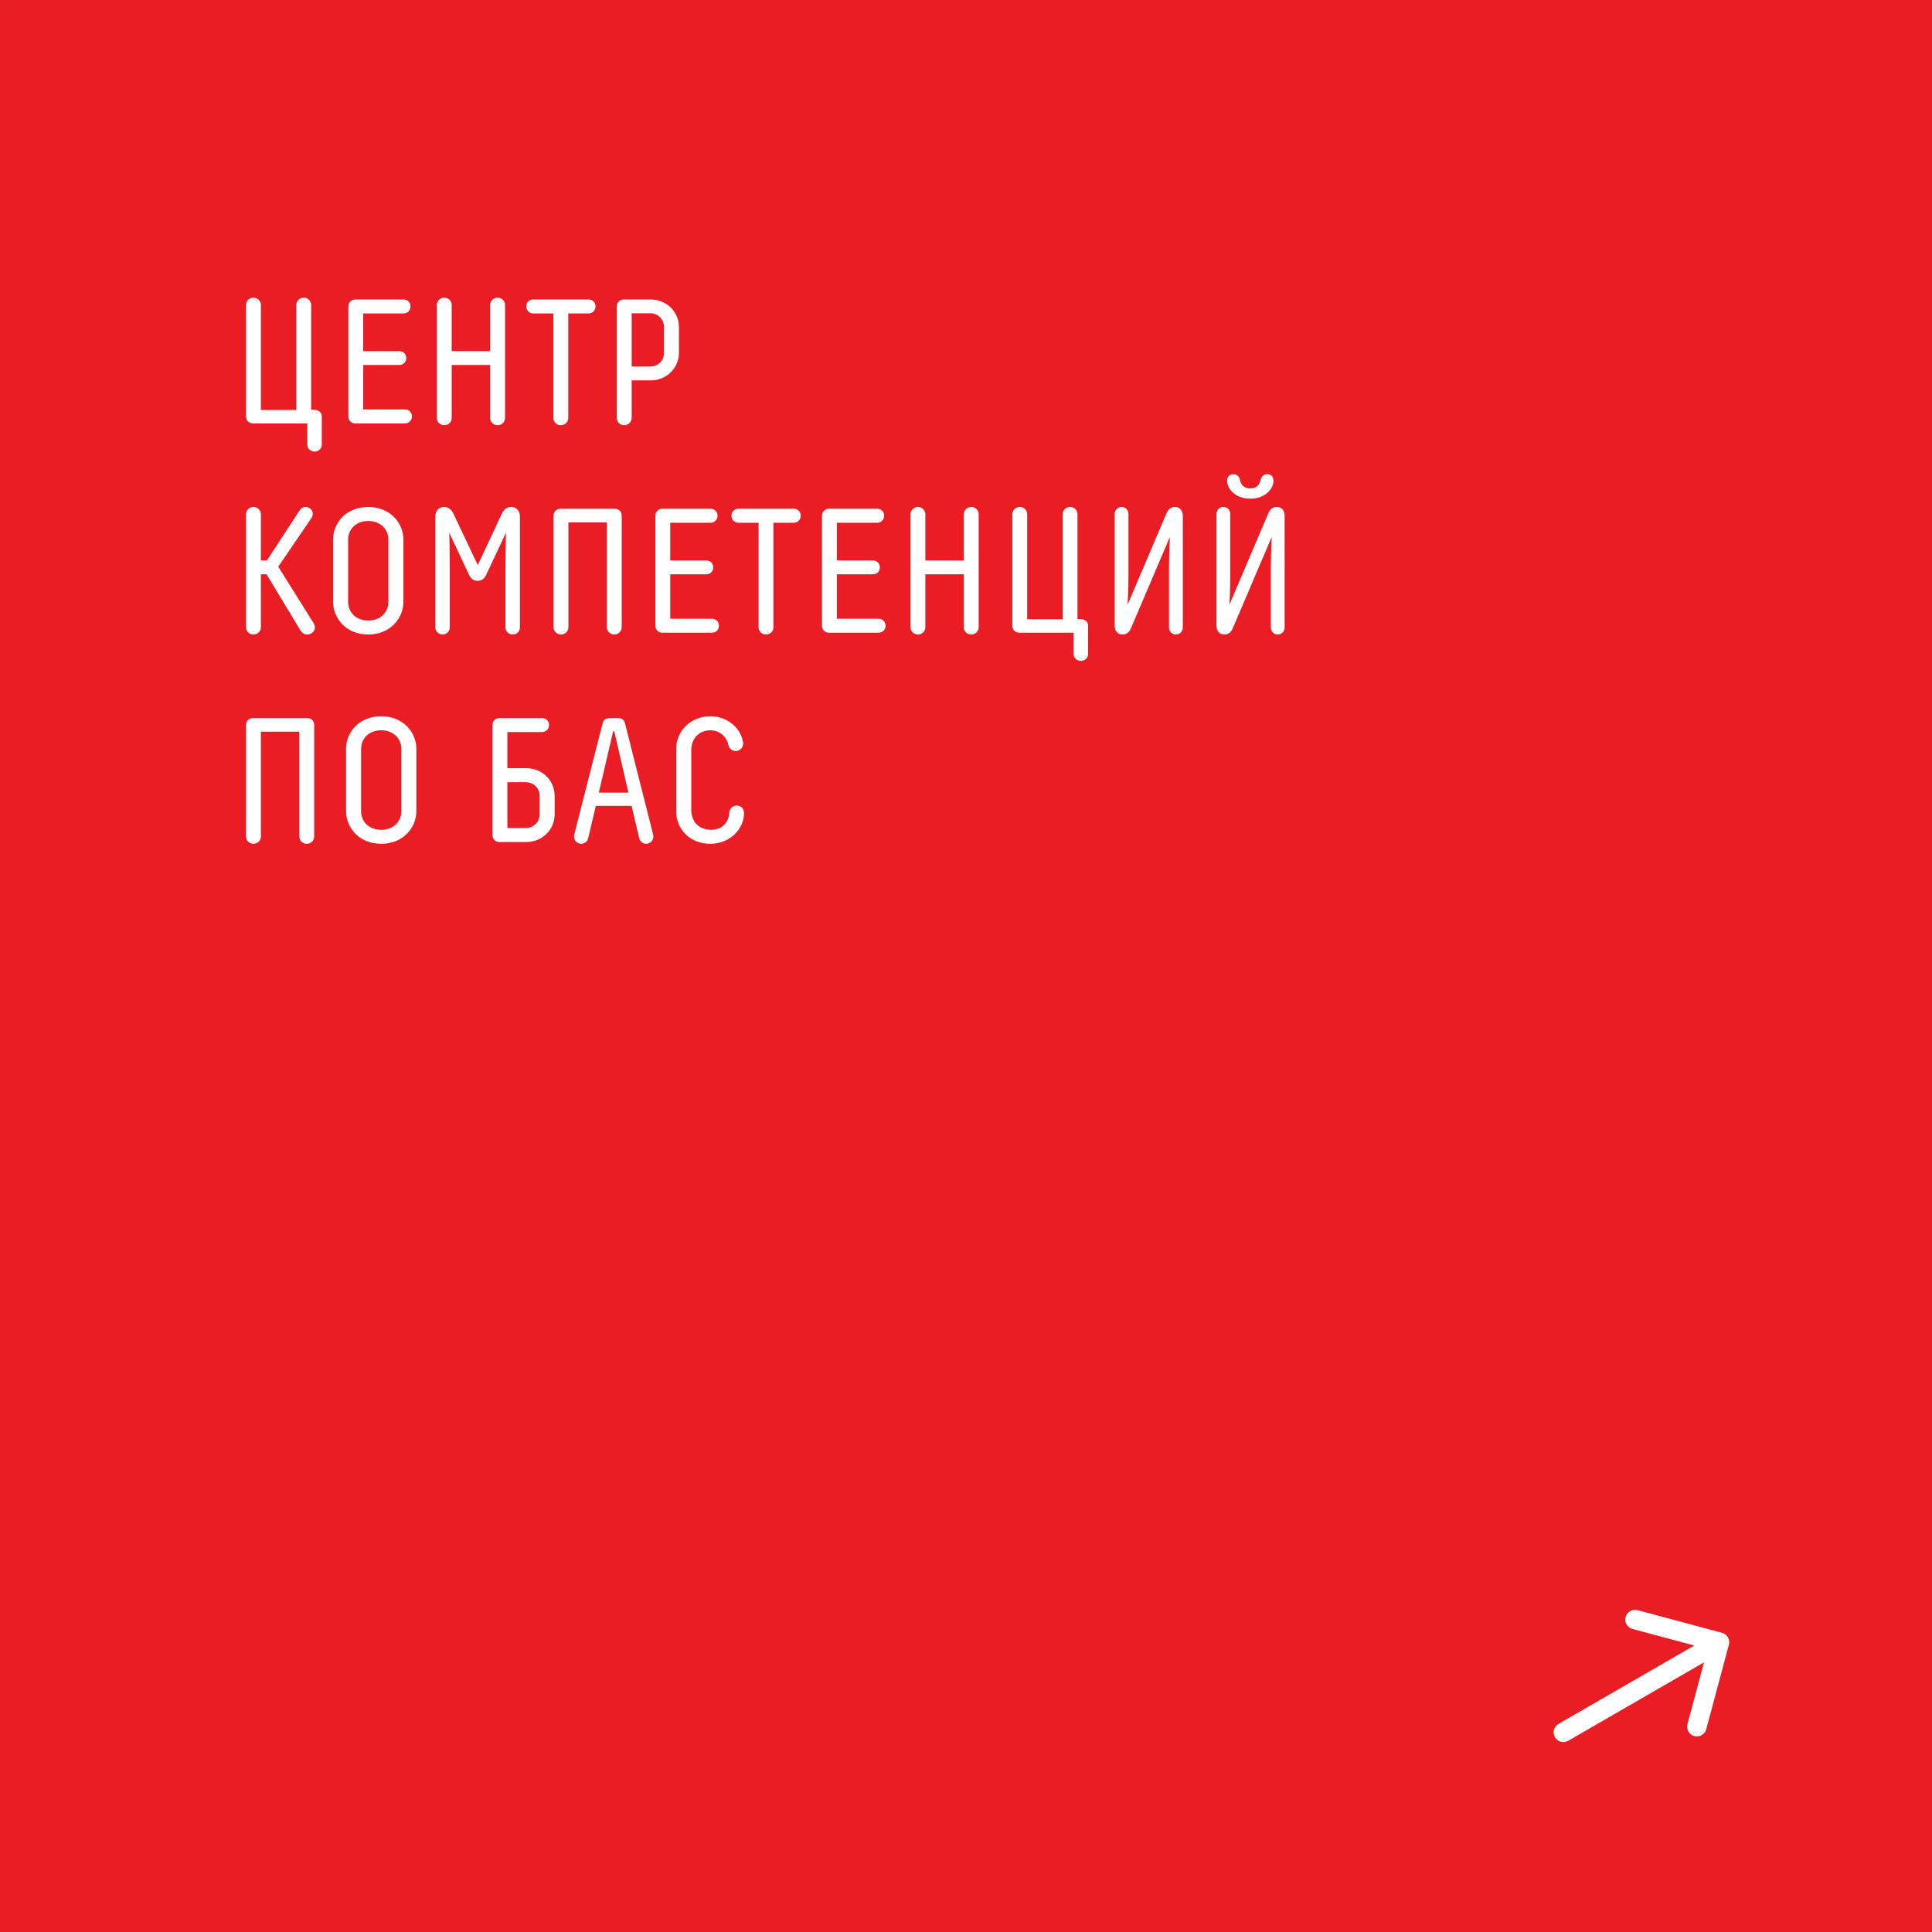 <?xml version="1.0" encoding="UTF-8"?> <svg xmlns="http://www.w3.org/2000/svg" width="240" height="240" viewBox="0 0 240 240" fill="none"><rect x="0" y="0" width="240" height="240" fill="#333333" stroke="none"/><rect x="0.403" y="0.403" width="239.195" height="239.195" fill="#EA1D24" stroke="#EA1D24" stroke-width="0.805"></rect><path d="M30.561 51.742V37.882C30.561 37.376 30.979 36.98 31.485 36.98C31.991 36.98 32.409 37.376 32.409 37.882V50.928H36.809V37.882C36.809 37.376 37.227 36.98 37.733 36.98C38.239 36.98 38.657 37.376 38.657 37.882V50.906H39.053C39.537 50.906 39.977 51.236 39.977 51.72V55.24C39.977 55.724 39.559 56.098 39.075 56.098C38.591 56.098 38.173 55.724 38.173 55.24V52.6H31.419C30.935 52.6 30.561 52.226 30.561 51.742ZM50.313 52.6H44.132C43.648 52.6 43.273 52.226 43.273 51.742V38.058C43.273 37.574 43.648 37.2 44.132 37.2H50.138C50.644 37.2 50.995 37.574 50.995 38.058C50.995 38.564 50.621 38.938 50.138 38.938H45.121V43.624H49.609C50.093 43.624 50.468 43.998 50.468 44.482C50.468 44.966 50.093 45.34 49.609 45.34H45.121V50.862H50.313C50.797 50.862 51.172 51.236 51.172 51.742C51.172 52.226 50.797 52.6 50.313 52.6ZM62.737 37.882V51.918C62.737 52.424 62.319 52.82 61.813 52.82C61.307 52.82 60.889 52.424 60.889 51.918V45.34H56.115V51.918C56.115 52.424 55.697 52.82 55.191 52.82C54.685 52.82 54.267 52.424 54.267 51.918V37.882C54.267 37.376 54.685 36.98 55.191 36.98C55.697 36.98 56.115 37.376 56.115 37.882V43.624H60.889V37.882C60.889 37.376 61.307 36.98 61.813 36.98C62.319 36.98 62.737 37.376 62.737 37.882ZM66.234 37.2H73.12C73.626 37.2 73.978 37.574 73.978 38.058C73.978 38.564 73.604 38.938 73.12 38.938H70.59V51.918C70.59 52.424 70.172 52.82 69.666 52.82C69.16 52.82 68.742 52.424 68.742 51.918V38.938H66.234C65.75 38.938 65.376 38.564 65.376 38.058C65.376 37.574 65.728 37.2 66.234 37.2ZM78.469 47.254V51.918C78.469 52.424 78.051 52.82 77.545 52.82C77.039 52.82 76.621 52.424 76.621 51.918V38.058C76.621 37.574 76.995 37.2 77.479 37.2H80.823C82.781 37.2 84.343 38.718 84.343 40.632V43.8C84.343 45.736 82.781 47.254 80.823 47.254H78.469ZM82.473 43.888V40.588C82.473 39.664 81.769 38.916 80.735 38.916H78.469V45.538H80.735C81.769 45.538 82.473 44.79 82.473 43.888ZM33.113 71.34H32.409V77.918C32.409 78.424 31.991 78.82 31.485 78.82C30.979 78.82 30.561 78.424 30.561 77.918V63.882C30.561 63.376 30.979 62.98 31.485 62.98C31.991 62.98 32.409 63.376 32.409 63.882V69.624H33.157L37.249 63.354C37.425 63.09 37.689 62.98 37.953 62.98C38.437 62.98 38.855 63.354 38.855 63.838C38.855 64.08 38.745 64.278 38.635 64.432L34.565 70.394L38.877 77.28C38.987 77.456 39.119 77.698 39.119 77.94C39.119 78.446 38.657 78.82 38.151 78.82C37.799 78.82 37.513 78.622 37.337 78.336L33.113 71.34ZM50.112 67.028V74.772C50.112 76.774 48.506 78.82 45.756 78.82C42.94 78.82 41.378 76.774 41.378 74.75V67.028C41.378 65.004 42.94 62.98 45.756 62.98C48.506 62.98 50.112 65.004 50.112 67.028ZM48.242 74.794V67.006C48.242 65.862 47.362 64.718 45.756 64.718C44.106 64.718 43.248 65.862 43.248 67.006V74.772C43.248 75.96 44.106 77.082 45.756 77.082C47.362 77.082 48.242 75.96 48.242 74.794ZM58.254 71.384L55.812 66.192C55.812 66.192 55.878 68.92 55.878 70.9V77.918C55.878 78.424 55.482 78.82 54.976 78.82C54.47 78.82 54.074 78.424 54.074 77.918V64.19C54.074 63.464 54.492 62.98 55.174 62.98C55.68 62.98 56.076 63.288 56.296 63.75L59.354 70.196L62.368 63.75C62.588 63.288 62.984 62.98 63.49 62.98C64.172 62.98 64.59 63.464 64.59 64.19V77.918C64.59 78.424 64.194 78.82 63.688 78.82C63.182 78.82 62.786 78.424 62.786 77.918V70.922C62.786 68.92 62.852 66.17 62.852 66.17L60.41 71.384C60.212 71.802 59.904 72.154 59.332 72.154C58.76 72.154 58.452 71.802 58.254 71.384ZM75.385 77.918V64.894H70.611V77.918C70.611 78.424 70.193 78.82 69.687 78.82C69.181 78.82 68.763 78.424 68.763 77.918V64.058C68.763 63.574 69.137 63.2 69.643 63.2H76.375C76.881 63.2 77.233 63.574 77.233 64.058V77.918C77.233 78.424 76.815 78.82 76.309 78.82C75.803 78.82 75.385 78.424 75.385 77.918ZM88.452 78.6H82.27C81.786 78.6 81.412 78.226 81.412 77.742V64.058C81.412 63.574 81.786 63.2 82.27 63.2H88.276C88.782 63.2 89.134 63.574 89.134 64.058C89.134 64.564 88.76 64.938 88.276 64.938H83.26V69.624H87.748C88.232 69.624 88.606 69.998 88.606 70.482C88.606 70.966 88.232 71.34 87.748 71.34H83.26V76.862H88.452C88.936 76.862 89.31 77.236 89.31 77.742C89.31 78.226 88.936 78.6 88.452 78.6ZM91.724 63.2H98.61C99.116 63.2 99.468 63.574 99.468 64.058C99.468 64.564 99.094 64.938 98.61 64.938H96.08V77.918C96.08 78.424 95.662 78.82 95.156 78.82C94.65 78.82 94.232 78.424 94.232 77.918V64.938H91.724C91.24 64.938 90.866 64.564 90.866 64.058C90.866 63.574 91.218 63.2 91.724 63.2ZM109.151 78.6H102.969C102.485 78.6 102.111 78.226 102.111 77.742V64.058C102.111 63.574 102.485 63.2 102.969 63.2H108.975C109.481 63.2 109.833 63.574 109.833 64.058C109.833 64.564 109.459 64.938 108.975 64.938H103.959V69.624H108.447C108.931 69.624 109.305 69.998 109.305 70.482C109.305 70.966 108.931 71.34 108.447 71.34H103.959V76.862H109.151C109.635 76.862 110.009 77.236 110.009 77.742C110.009 78.226 109.635 78.6 109.151 78.6ZM121.575 63.882V77.918C121.575 78.424 121.157 78.82 120.651 78.82C120.145 78.82 119.727 78.424 119.727 77.918V71.34H114.953V77.918C114.953 78.424 114.535 78.82 114.029 78.82C113.523 78.82 113.105 78.424 113.105 77.918V63.882C113.105 63.376 113.523 62.98 114.029 62.98C114.535 62.98 114.953 63.376 114.953 63.882V69.624H119.727V63.882C119.727 63.376 120.145 62.98 120.651 62.98C121.157 62.98 121.575 63.376 121.575 63.882ZM125.753 77.742V63.882C125.753 63.376 126.171 62.98 126.677 62.98C127.183 62.98 127.601 63.376 127.601 63.882V76.928H132.001V63.882C132.001 63.376 132.419 62.98 132.925 62.98C133.431 62.98 133.849 63.376 133.849 63.882V76.906H134.245C134.729 76.906 135.169 77.236 135.169 77.72V81.24C135.169 81.724 134.751 82.098 134.267 82.098C133.783 82.098 133.365 81.724 133.365 81.24V78.6H126.611C126.127 78.6 125.753 78.226 125.753 77.742ZM145.33 66.698L140.49 78.05C140.292 78.512 139.962 78.82 139.456 78.82C138.796 78.82 138.466 78.336 138.466 77.676V63.882C138.466 63.376 138.818 62.98 139.324 62.98C139.83 62.98 140.182 63.376 140.182 63.882V71.34C140.182 73.32 140.072 75.124 140.072 75.124L144.912 63.75C145.11 63.288 145.44 62.98 145.946 62.98C146.606 62.98 146.936 63.464 146.936 64.124V77.918C146.936 78.424 146.584 78.82 146.078 78.82C145.572 78.82 145.22 78.424 145.22 77.918V70.548C145.22 68.942 145.33 66.698 145.33 66.698ZM155.316 60.67C156.284 60.67 156.504 59.988 156.614 59.57C156.724 59.196 156.944 58.91 157.428 58.91C157.912 58.91 158.198 59.24 158.198 59.746C158.198 60.582 157.318 61.946 155.316 61.946C153.314 61.946 152.434 60.582 152.434 59.746C152.434 59.24 152.72 58.91 153.204 58.91C153.688 58.91 153.93 59.196 154.018 59.57C154.106 59.988 154.348 60.67 155.316 60.67ZM157.978 66.698L153.138 78.05C152.94 78.512 152.61 78.82 152.104 78.82C151.444 78.82 151.114 78.336 151.114 77.676V63.882C151.114 63.376 151.466 62.98 151.972 62.98C152.478 62.98 152.83 63.376 152.83 63.882V71.34C152.83 73.32 152.72 75.124 152.72 75.124L157.56 63.75C157.758 63.288 158.088 62.98 158.594 62.98C159.254 62.98 159.584 63.464 159.584 64.124V77.918C159.584 78.424 159.232 78.82 158.726 78.82C158.22 78.82 157.868 78.424 157.868 77.918V70.548C157.868 68.942 157.978 66.698 157.978 66.698ZM37.183 103.918V90.894H32.409V103.918C32.409 104.424 31.991 104.82 31.485 104.82C30.979 104.82 30.561 104.424 30.561 103.918V90.058C30.561 89.574 30.935 89.2 31.441 89.2H38.173C38.679 89.2 39.031 89.574 39.031 90.058V103.918C39.031 104.424 38.613 104.82 38.107 104.82C37.601 104.82 37.183 104.424 37.183 103.918ZM51.723 93.028V100.772C51.723 102.774 50.117 104.82 47.367 104.82C44.551 104.82 42.989 102.774 42.989 100.75V93.028C42.989 91.004 44.551 88.98 47.367 88.98C50.117 88.98 51.723 91.004 51.723 93.028ZM49.853 100.794V93.006C49.853 91.862 48.973 90.718 47.367 90.718C45.717 90.718 44.859 91.862 44.859 93.006V100.772C44.859 101.96 45.717 103.082 47.367 103.082C48.973 103.082 49.853 101.96 49.853 100.794ZM67.031 101.19V98.814C67.031 97.912 66.261 97.164 65.293 97.164H63.028V102.862H65.293C66.261 102.862 67.031 102.114 67.031 101.19ZM62.038 89.2H67.34C67.846 89.2 68.198 89.574 68.198 90.058C68.198 90.564 67.823 90.938 67.34 90.938H63.028V95.426H65.382C67.34 95.426 68.901 96.944 68.901 98.88V101.168C68.901 103.082 67.34 104.6 65.382 104.6H62.038C61.553 104.6 61.179 104.226 61.179 103.742V90.058C61.179 89.574 61.553 89.2 62.038 89.2ZM78.063 98.462L76.303 90.828H76.171L74.389 98.462H78.063ZM77.623 89.794L81.143 103.698C81.165 103.808 81.165 103.852 81.165 103.918C81.165 104.424 80.769 104.82 80.263 104.82C79.845 104.82 79.493 104.512 79.405 104.116L78.459 100.112H74.015L73.069 104.116C72.981 104.512 72.629 104.82 72.211 104.82C71.705 104.82 71.309 104.424 71.309 103.918C71.309 103.852 71.309 103.786 71.331 103.698L74.873 89.794C74.961 89.442 75.269 89.2 75.753 89.2H76.765C77.249 89.2 77.535 89.442 77.623 89.794ZM90.6 100.948C90.644 100.442 90.996 100.068 91.524 100.068C92.052 100.068 92.426 100.464 92.426 100.992C92.426 102.994 90.666 104.82 88.246 104.82C85.76 104.82 84 103.082 84 100.75V93.028C84 90.784 85.804 88.98 88.246 88.98C90.38 88.98 91.898 90.41 92.25 91.95C92.272 92.038 92.316 92.214 92.316 92.368C92.316 92.896 91.898 93.292 91.392 93.292C90.93 93.292 90.578 92.984 90.468 92.5C90.248 91.466 89.324 90.718 88.246 90.718C86.904 90.718 85.87 91.686 85.87 93.204V100.552C85.87 102.18 86.904 103.082 88.334 103.082C89.632 103.082 90.512 102.246 90.6 100.948Z" fill="white"></path><path d="M193.599 214.154C193.022 214.488 192.824 215.226 193.157 215.804C193.491 216.382 194.229 216.579 194.807 216.246L193.599 214.154ZM214.769 204.313C214.941 203.669 214.559 203.006 213.915 202.834L203.417 200.021C202.772 199.848 202.11 200.231 201.938 200.875C201.765 201.519 202.147 202.181 202.792 202.354L212.123 204.854L209.623 214.186C209.45 214.83 209.832 215.492 210.477 215.665C211.121 215.837 211.783 215.455 211.956 214.811L214.769 204.313ZM194.203 215.2L194.807 216.246L214.206 205.046L213.602 204L212.998 202.954L193.599 214.154L194.203 215.2Z" fill="white"></path></svg> 